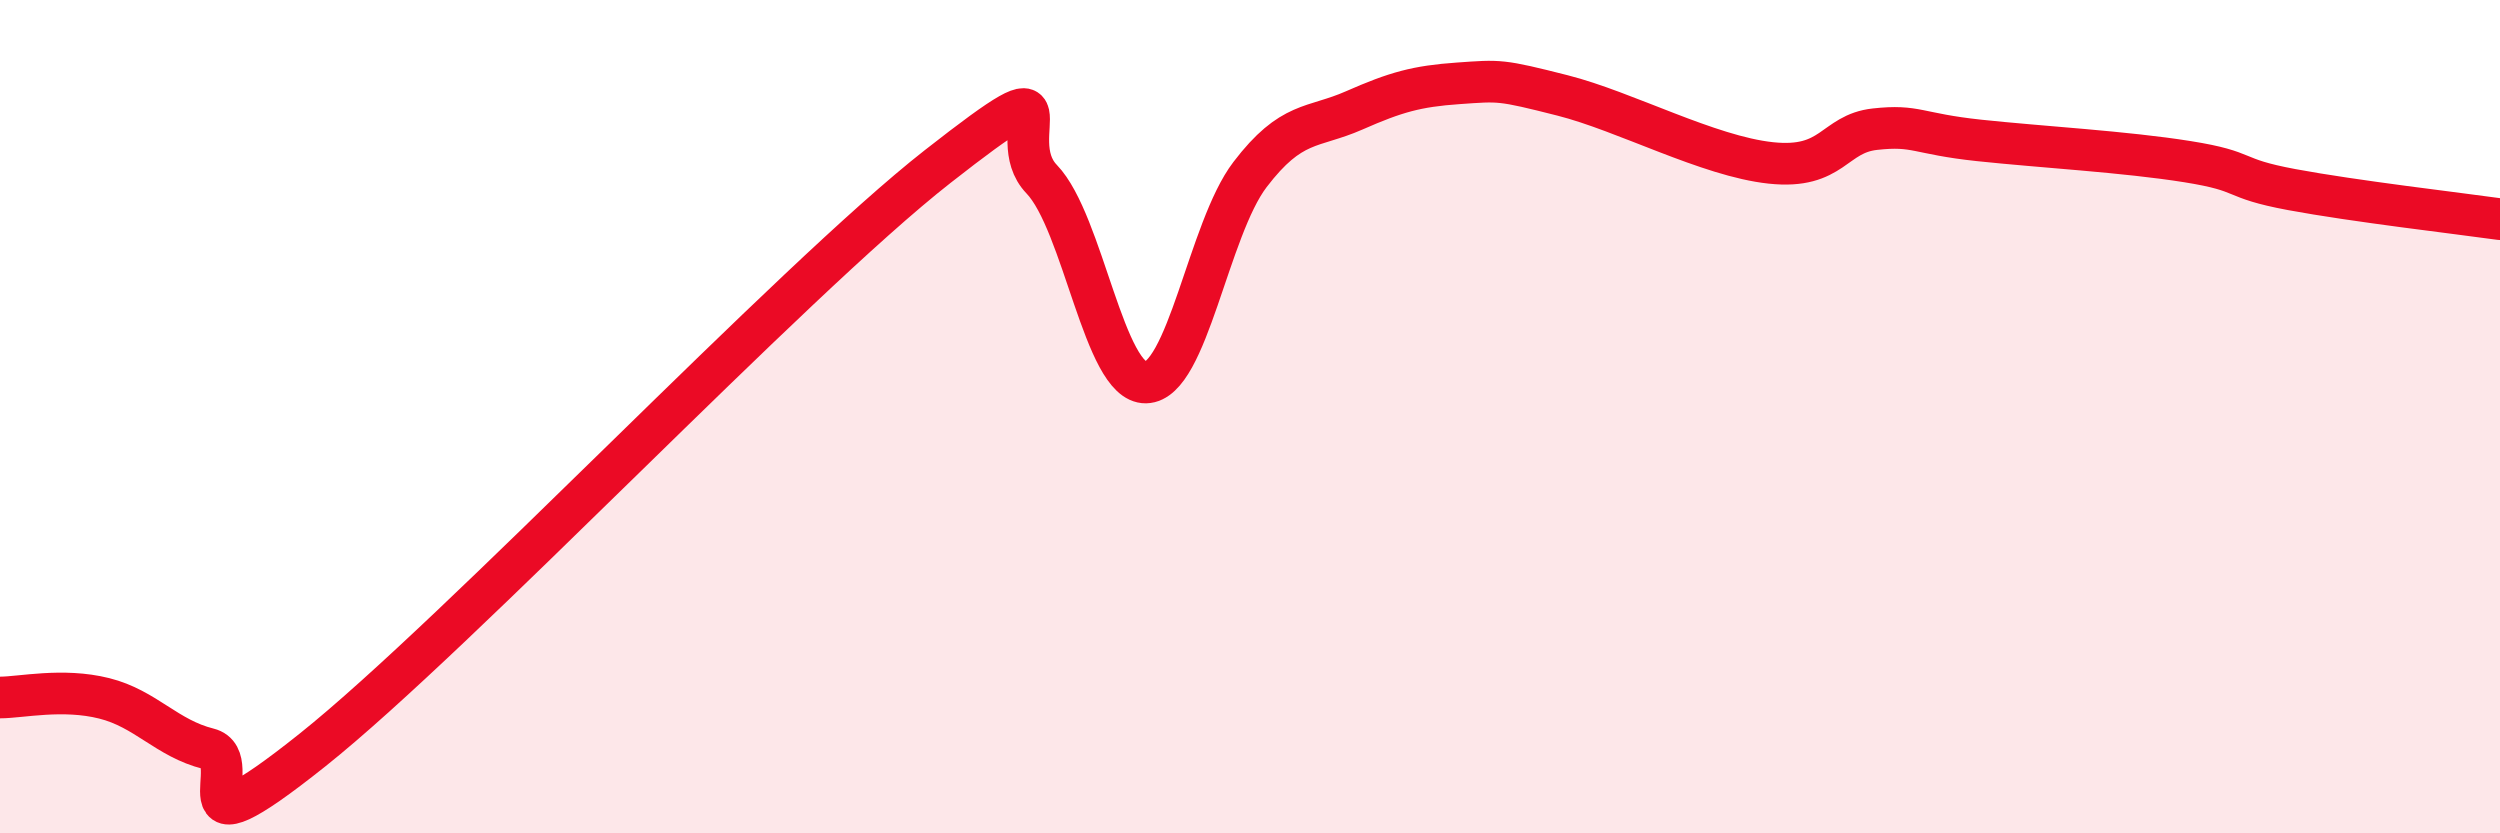 
    <svg width="60" height="20" viewBox="0 0 60 20" xmlns="http://www.w3.org/2000/svg">
      <path
        d="M 0,16.74 C 0.5,16.74 1.5,16.51 2.5,16.76 C 3.5,17.01 4,17.72 5,17.97 C 6,18.22 4,20.79 7.5,18 C 11,15.21 19,6.74 22.5,4 C 26,1.26 24,3.26 25,4.3 C 26,5.34 26.5,9.2 27.5,9.18 C 28.5,9.16 29,5.5 30,4.19 C 31,2.88 31.5,3.09 32.5,2.65 C 33.5,2.21 34,2.07 35,2 C 36,1.93 36,1.91 37.5,2.29 C 39,2.67 41,3.75 42.5,3.91 C 44,4.07 44,3.21 45,3.1 C 46,2.99 46,3.21 47.5,3.37 C 49,3.53 51,3.64 52.5,3.88 C 54,4.12 53.5,4.27 55,4.55 C 56.5,4.83 59,5.12 60,5.26L60 20L0 20Z"
        fill="#EB0A25"
        opacity="0.1"
        stroke-linecap="round"
        stroke-linejoin="round"
      />
      <path
        d="M 0,16.74 C 0.5,16.74 1.5,16.51 2.5,16.76 C 3.5,17.01 4,17.72 5,17.97 C 6,18.22 4,20.79 7.5,18 C 11,15.21 19,6.74 22.5,4 C 26,1.26 24,3.26 25,4.3 C 26,5.34 26.5,9.2 27.5,9.18 C 28.5,9.16 29,5.5 30,4.19 C 31,2.88 31.5,3.09 32.5,2.65 C 33.5,2.21 34,2.07 35,2 C 36,1.93 36,1.91 37.5,2.29 C 39,2.67 41,3.75 42.5,3.91 C 44,4.07 44,3.21 45,3.1 C 46,2.99 46,3.21 47.5,3.37 C 49,3.53 51,3.64 52.5,3.88 C 54,4.12 53.5,4.27 55,4.55 C 56.5,4.83 59,5.12 60,5.26"
        stroke="#EB0A25"
        stroke-width="1"
        fill="none"
        stroke-linecap="round"
        stroke-linejoin="round"
      />
    </svg>
  